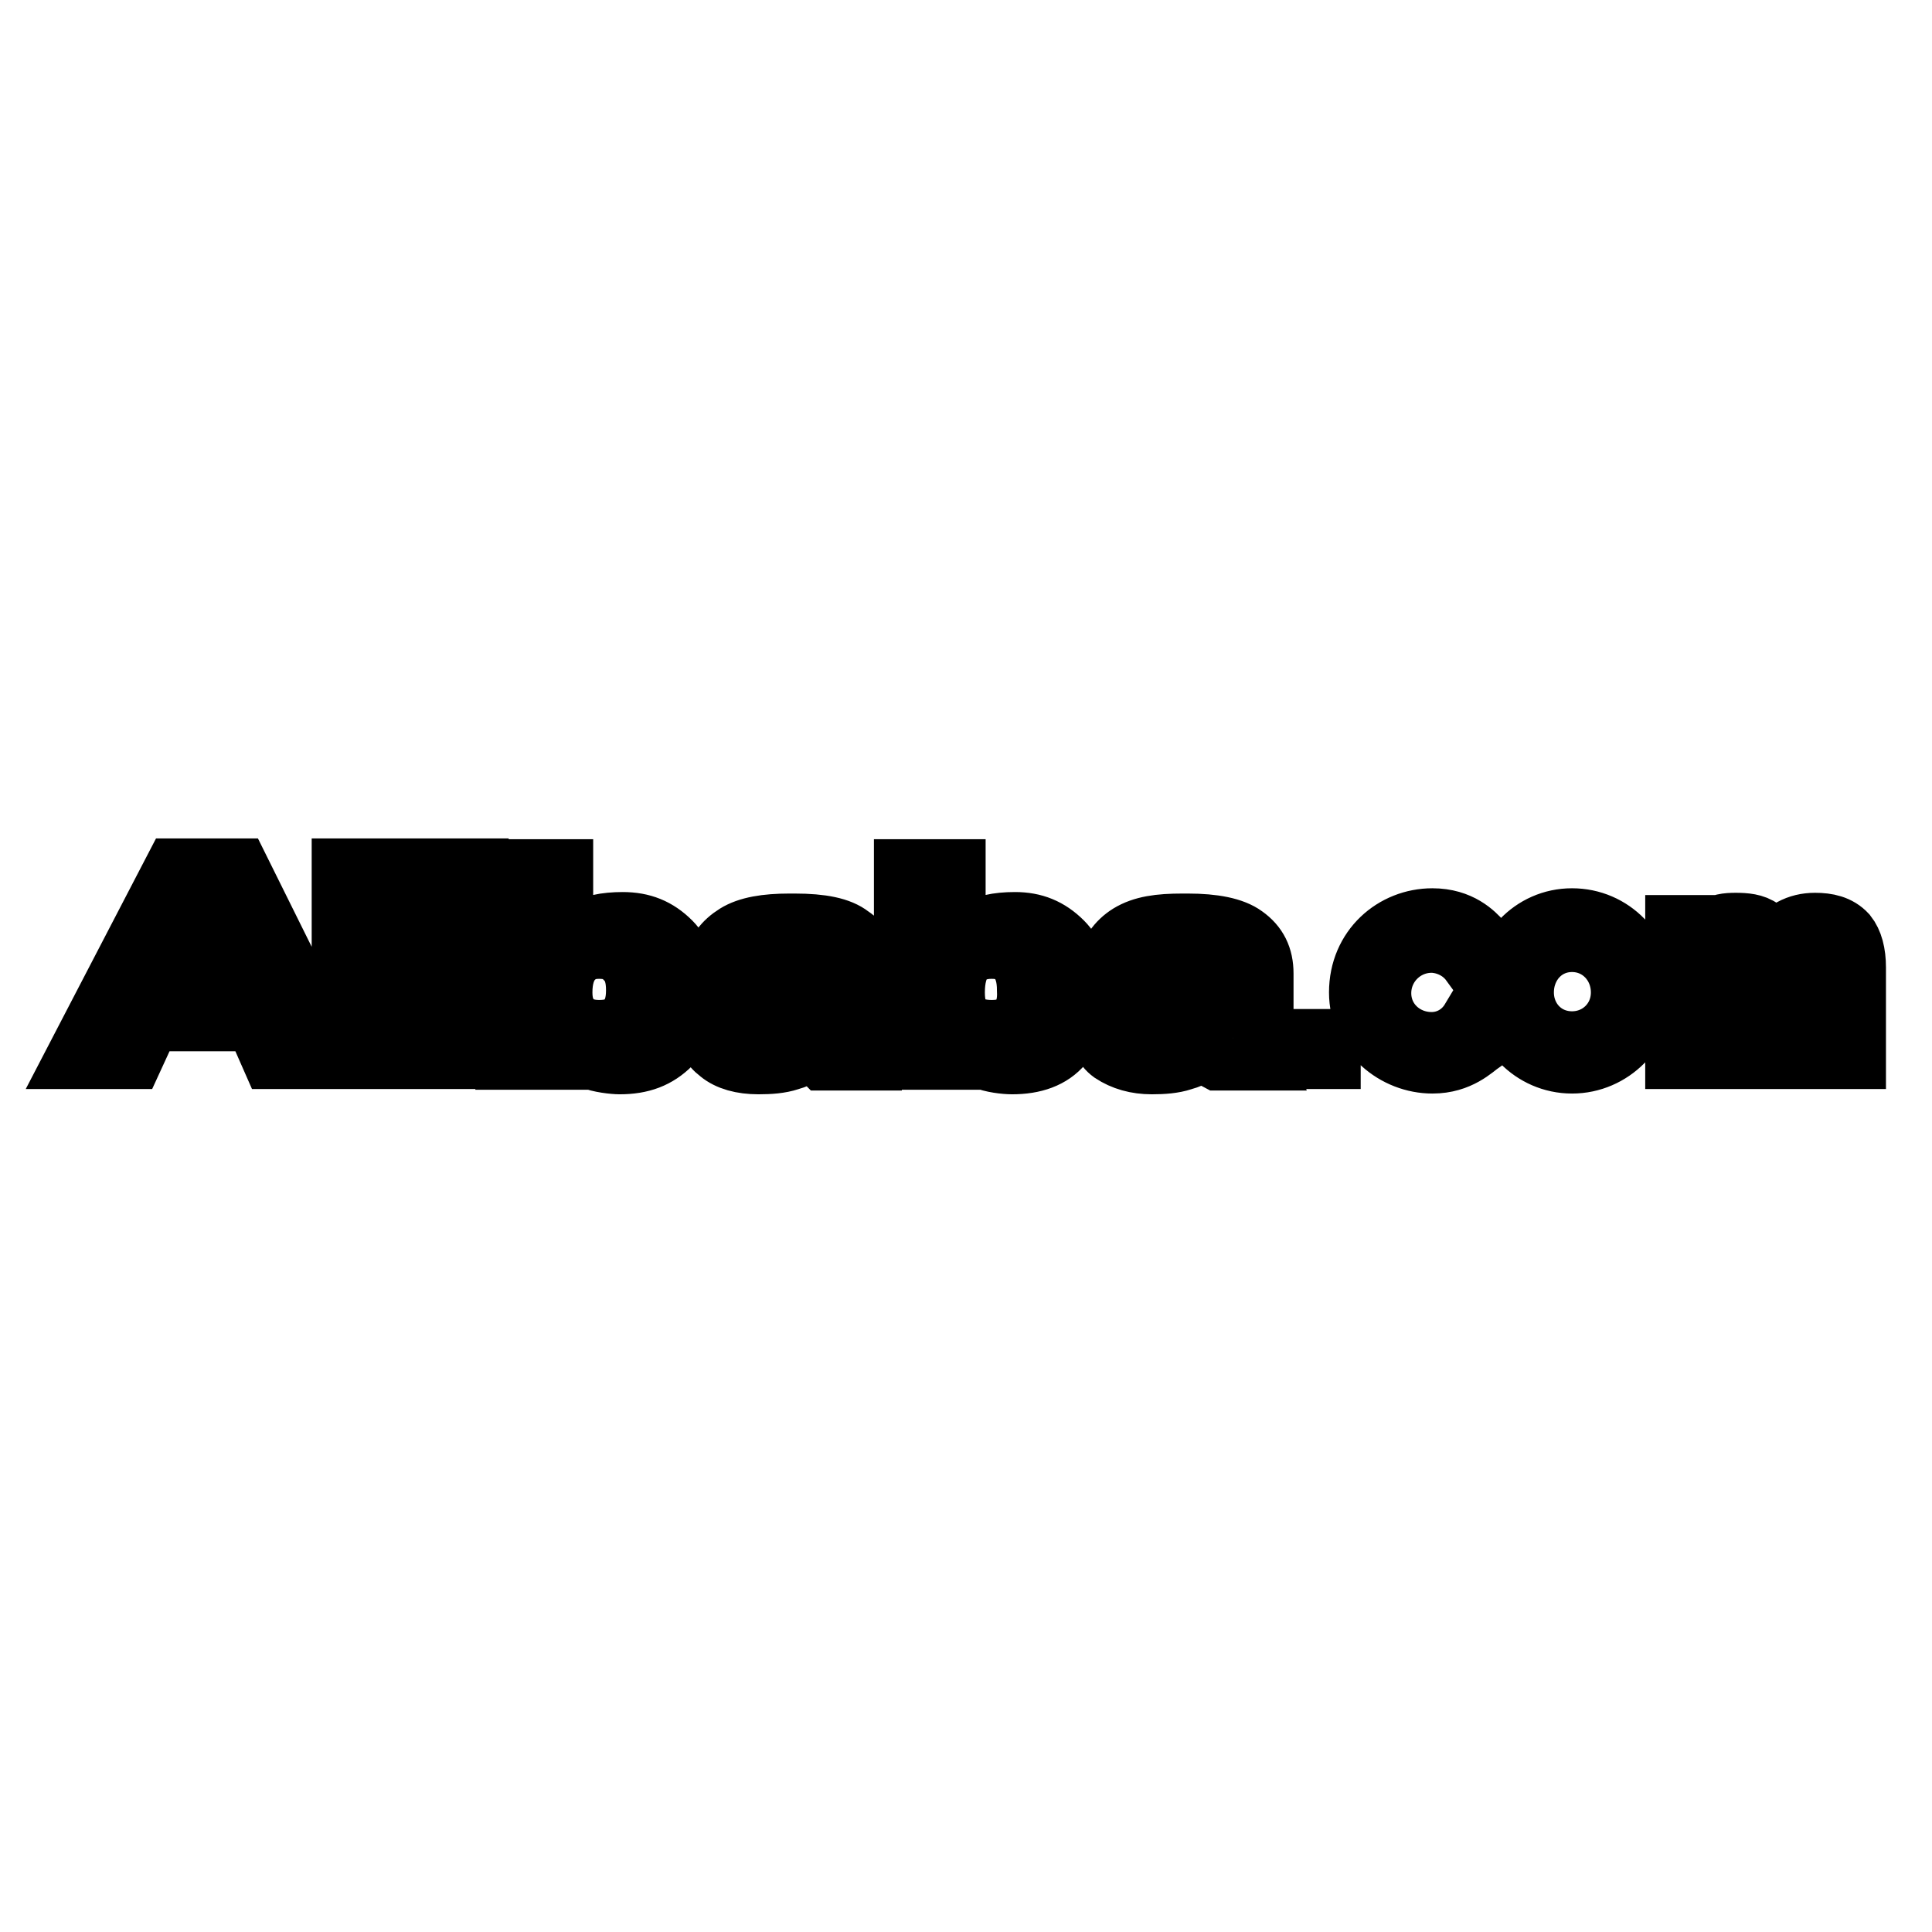 <?xml version="1.0" encoding="utf-8"?>
<!-- Svg Vector Icons : http://www.onlinewebfonts.com/icon -->
<!DOCTYPE svg PUBLIC "-//W3C//DTD SVG 1.1//EN" "http://www.w3.org/Graphics/SVG/1.1/DTD/svg11.dtd">
<svg version="1.1" xmlns="http://www.w3.org/2000/svg" xmlns:xlink="http://www.w3.org/1999/xlink" x="0px" y="0px" viewBox="0 0 256 256" enable-background="new 0 0 256 256" xml:space="preserve">
<g> <path stroke-width="8" fill-opacity="0" stroke="#000000"  d="M56.5,140.3v-17.7h6.8v17.7H56.5z M56.3,120v-4.9h7.1v4.9H56.3z M45.3,140.3v-25.2H52v25.2H45.3z  M222,140.3v-17.7h2.6v2.7c1-1,1.4-1.6,2.3-2.2c1-0.7,1.9-0.8,3.1-0.8c1.2,0,2.5,0.1,3.4,0.8c0.5,0.5,1.1,1.2,1.5,2.2 c1.5-2,3.3-3,5.6-3c1.6,0,3.1,0.3,4.2,1.5c0.8,1,1.2,2.5,1.2,4.4v12.1h-3v-11c0-1.4,0-2.2-0.1-2.6c-0.1-0.5-0.7-1-1.1-1.4 c-0.5-0.3-1.2-0.4-2-0.4c-1.4,0-2.5,0.4-3.1,1.1c-0.7,0.8-1.1,2.2-1.1,4.2v10.1h-2.9v-11.4c0-1.5-0.4-2.3-0.8-3 c-0.5-0.7-1.4-1-2.5-1c-1.1,0-1.9,0.3-2.3,0.7c-0.8,0.3-1.4,1-1.6,2c-0.3,0.5-0.4,1.8-0.4,3.7v9H222L222,140.3z M196.3,138.2 c-1,0.7-2.9,2.7-6.5,2.7c-4.9,0-9.7-3.8-9.7-9.4c0-5.9,4.6-9.8,9.7-9.8c3.7,0,5.6,2,6.5,3c-0.4,0.7-1,2.3-1.4,2.9 c-1.6-2.2-4-2.7-5.2-2.7c-3.7,0-6.7,3-6.7,6.7c0,3.7,3,6.5,6.7,6.5c2,0,4-1,5.2-3C195.4,136.5,196.1,137.5,196.3,138.2L196.3,138.2 z M173.8,137.7h2.5v2.6h-2.5V137.7z M31.7,115.1h-8.6L10,140.3h7.6l2.3-5h13.9l2.2,5h8.2L31.7,115.1z M22.3,130.4l4.8-9.8l4.4,9.8 H22.3z M88.9,124.8c-1.8-1.8-3.8-2.6-6.4-2.6c-1.1,0-2.2,0.1-3.1,0.3c-1.6,0.5-3.5,1.8-4.8,2.9v-10.2h-6.8v21.3v1.9 c0,0.5,0,1.4-0.1,2h6.8c0-0.4,0.1-0.7,0.1-1.2v-1.9c1,1.1,1.9,2,3.7,3c1.1,0.5,3.1,0.7,3.8,0.7c2.9,0,5-0.8,6.8-2.6 c1.5-1.8,2.2-4,2.2-6.8C91.1,128.5,90.4,126.3,88.9,124.8L88.9,124.8z M82.9,135.3c-0.7,0.8-1.9,1.2-3.5,1.2 c-1.5,0-2.7-0.4-3.5-1.2c-1-1-1.4-2.2-1.4-3.8c0-1.8,0.4-3.3,1.4-4.4c1-1,2-1.4,3.5-1.4s2.7,0.4,3.5,1.4c1,1,1.4,2.3,1.4,4.1 C84.3,133,83.9,134.3,82.9,135.3L82.9,135.3z M140.8,124.8c-1.8-1.8-3.8-2.6-6.3-2.6c-1.2,0-2.2,0.1-3.1,0.3 c-1.8,0.5-3.7,1.8-4.8,2.9v-10.2h-6.8v21.3v1.9c0,0.5,0,1.4-0.1,2h6.8c0-0.4,0.1-0.7,0.1-1.2v-1.9c1,1.1,1.9,2,3.7,3 c1.1,0.5,2.9,0.7,3.8,0.7c2.9,0,5.2-0.8,6.7-2.6c1.5-1.6,2.3-4,2.3-6.8C143.1,128.5,142.3,126.3,140.8,124.8L140.8,124.8z  M134.9,135.3c-0.7,0.8-1.9,1.2-3.5,1.2c-1.6,0-2.9-0.4-3.7-1.2c-0.8-0.8-1.2-2-1.2-3.8c0-1.9,0.4-3.4,1.2-4.4c1-1,2.2-1.4,3.7-1.4 c1.5,0,2.7,0.4,3.5,1.4c0.8,1,1.2,2.3,1.2,4.1C136.2,133,135.8,134.3,134.9,135.3L134.9,135.3z M115.3,139.4v-1.2V129 c0-2.2-0.8-3.8-2.6-5c-1.4-1.1-3.8-1.6-7.4-1.6h-0.7c-3.1,0-5.5,0.4-7.1,1.4c-1.6,1-2.6,2.3-3,4.2h6.8c0.4-1,1.5-2,3.3-2h0.7 c1.2,0,1.8,0.3,2.5,0.8c0.5,0.4,0.8,1.1,0.8,2.2v0.1v0.3h-3.3h-0.7c-2.6,0-4.4,0.1-5.3,0.3c-1.4,0.1-2.3,0.4-3,1 c-1,0.7-1.8,1.4-2.2,2c-0.4,1.1-0.7,2-0.7,3c0,1.6,0.7,2.9,1.9,3.8c1.2,1,3,1.5,5.2,1.5c1.5,0,2.9-0.1,4.1-0.5 c1.5-0.4,3.4-1.5,4.1-2.6v0.4c0,1.2,0.1,1.9,0.4,2.2h6.4C115.5,140.2,115.3,139.8,115.3,139.4L115.3,139.4z M108.7,132.8 c0,1.5-0.5,2.5-1.1,3.1c-1,0.4-1.5,1-2.6,1.1h-1.4c-1,0-1.8-0.1-2.2-0.5c-0.5-0.4-0.8-0.8-0.8-1.5c0-1,0.5-1.6,1.6-1.9 c0.4-0.1,1.2-0.4,2.5-0.5h3.4h0.5V132.8L108.7,132.8z M167.4,139.4v-1.2V129c0-2.2-0.8-3.8-2.5-5c-1.5-1.1-4.1-1.6-7.5-1.6h-0.7 c-3.1,0-5.3,0.3-7.1,1.4c-1.6,1-2.6,2.5-2.9,4.2h6.8c0.1-1,1.1-2,3.1-2h0.7c1.1,0,1.9,0.3,2.5,0.8c0.5,0.3,0.8,1,0.8,2.2v0.1v0.3 h-3.3h-0.7c-2.6,0-4.2,0.1-5.3,0.3c-1.4,0.1-2.5,0.4-3.1,1c-1,0.7-1.4,1.1-2,2c-0.4,0.8-0.5,1.8-0.5,3c0,1.8,0.5,3,1.6,3.8 c1.5,1,3.3,1.5,5.3,1.5c1.5,0,2.9-0.1,4.1-0.5c1.5-0.4,3.5-1.5,4.1-2.6v0.4c0,1.2,0.1,2,0.5,2.2h6.3 C167.5,140.2,167.4,139.8,167.4,139.4L167.4,139.4z M160.7,132.8c0,1.5-0.4,2.5-1.2,3.1c-0.7,0.4-1.4,1-2.5,1.1h-1.2 c-1,0-1.6-0.1-2.3-0.5c-0.5-0.3-0.8-0.8-0.8-1.5c0-1,0.5-1.6,1.6-1.9c0.4-0.1,1.1-0.4,2.3-0.5h3.7h0.4V132.8z M208.3,121.7 c-5.3,0-9.4,4.4-9.4,9.8c0,5,4.1,9.4,9.4,9.4c5.3,0,9.5-4.4,9.5-9.4C217.8,126,213.6,121.7,208.3,121.7L208.3,121.7z M208.3,138 c-3.7,0-6.4-2.9-6.4-6.5c0-3.7,2.7-6.7,6.4-6.7c3.7,0,6.5,3,6.5,6.7C214.8,135.2,211.9,138,208.3,138z"/></g>
</svg>